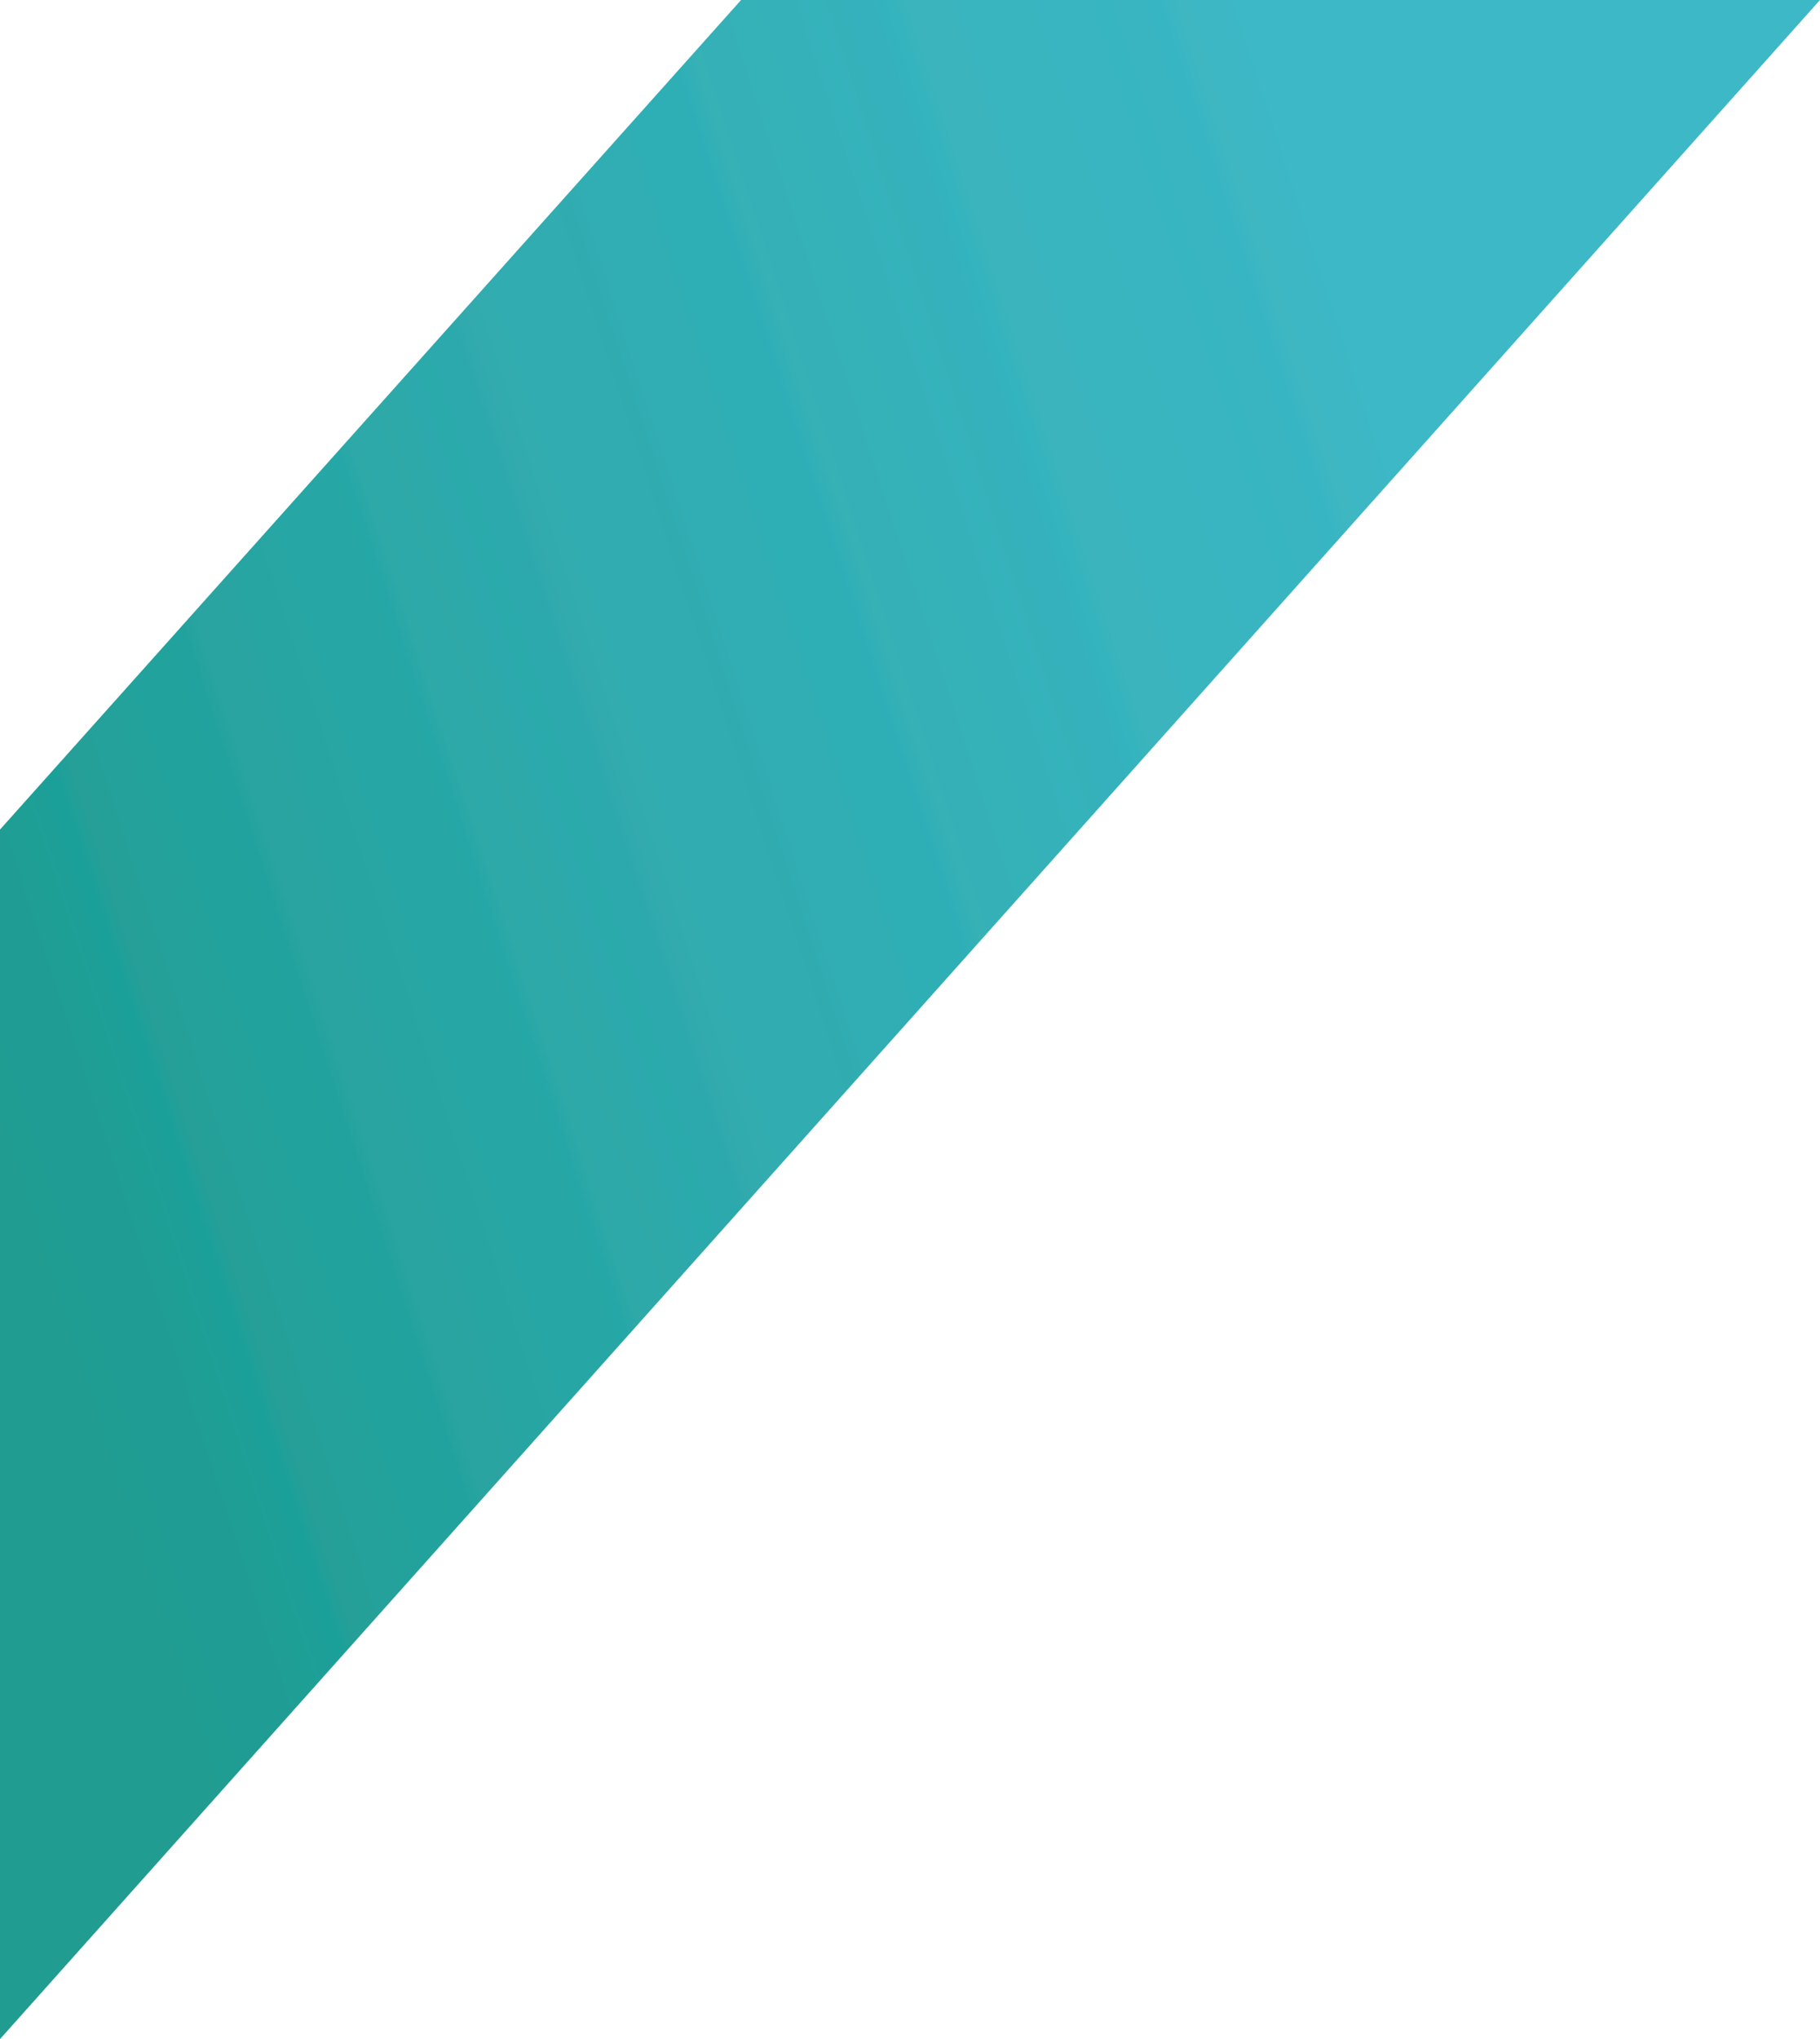 <?xml version="1.0" encoding="UTF-8"?> <svg xmlns="http://www.w3.org/2000/svg" width="936" height="1048" viewBox="0 0 936 1048" fill="none"> <path fill-rule="evenodd" clip-rule="evenodd" d="M936 0H381.126L0 426.356V1048L936 0Z" fill="url(#paint0_linear_61_57)"></path> <defs> <linearGradient id="paint0_linear_61_57" x1="863.829" y1="210.166" x2="-37.019" y2="502.948" gradientUnits="userSpaceOnUse"> <stop stop-color="#3CB8C6"></stop> <stop offset="0.01" stop-color="#3CB8C6"></stop> <stop offset="0.02" stop-color="#3CB8C6"></stop> <stop offset="0.03" stop-color="#3CB8C6"></stop> <stop offset="0.04" stop-color="#3CB8C6"></stop> <stop offset="0.05" stop-color="#3CB8C6"></stop> <stop offset="0.06" stop-color="#3CB8C6"></stop> <stop offset="0.07" stop-color="#3CB8C6"></stop> <stop offset="0.08" stop-color="#3CB8C6"></stop> <stop offset="0.09" stop-color="#3CB8C6"></stop> <stop offset="0.1" stop-color="#3CB8C6"></stop> <stop offset="0.11" stop-color="#3CB8C6"></stop> <stop offset="0.12" stop-color="#3CB8C6"></stop> <stop offset="0.13" stop-color="#3CB8C6"></stop> <stop offset="0.14" stop-color="#3CB8C6"></stop> <stop offset="0.15" stop-color="#3CB8C6"></stop> <stop offset="0.16" stop-color="#3CB8C6"></stop> <stop offset="0.17" stop-color="#3DB7C4"></stop> <stop offset="0.18" stop-color="#3DB7C4"></stop> <stop offset="0.19" stop-color="#3EB7C2"></stop> <stop offset="0.2" stop-color="#38B5C3"></stop> <stop offset="0.21" stop-color="#38B5C1"></stop> <stop offset="0.22" stop-color="#38B5C1"></stop> <stop offset="0.23" stop-color="#37B6C2"></stop> <stop offset="0.24" stop-color="#38B5C1"></stop> <stop offset="0.25" stop-color="#38B5C1"></stop> <stop offset="0.26" stop-color="#38B5C1"></stop> <stop offset="0.27" stop-color="#39B5C0"></stop> <stop offset="0.28" stop-color="#39B5C0"></stop> <stop offset="0.29" stop-color="#39B5C0"></stop> <stop offset="0.3" stop-color="#39B5C0"></stop> <stop offset="0.31" stop-color="#3BB4BD"></stop> <stop offset="0.32" stop-color="#3BB4BD"></stop> <stop offset="0.33" stop-color="#3BB4BD"></stop> <stop offset="0.34" stop-color="#33B4BE"></stop> <stop offset="0.35" stop-color="#34B1BC"></stop> <stop offset="0.36" stop-color="#34B1BC"></stop> <stop offset="0.37" stop-color="#35B1BA"></stop> <stop offset="0.38" stop-color="#35B3BB"></stop> <stop offset="0.39" stop-color="#35B1BA"></stop> <stop offset="0.4" stop-color="#35B1BA"></stop> <stop offset="0.41" stop-color="#35B1B8"></stop> <stop offset="0.42" stop-color="#35B1B8"></stop> <stop offset="0.43" stop-color="#35B0B7"></stop> <stop offset="0.44" stop-color="#35B0B7"></stop> <stop offset="0.45" stop-color="#36B1B6"></stop> <stop offset="0.46" stop-color="#2EAFB7"></stop> <stop offset="0.47" stop-color="#2EAFB5"></stop> <stop offset="0.48" stop-color="#2EAFB5"></stop> <stop offset="0.49" stop-color="#2EAFB5"></stop> <stop offset="0.5" stop-color="#30AEB4"></stop> <stop offset="0.51" stop-color="#30AEB4"></stop> <stop offset="0.52" stop-color="#30AEB4"></stop> <stop offset="0.53" stop-color="#31AEB3"></stop> <stop offset="0.54" stop-color="#30ACB1"></stop> <stop offset="0.55" stop-color="#31ACB0"></stop> <stop offset="0.56" stop-color="#31ACB0"></stop> <stop offset="0.57" stop-color="#31ACB0"></stop> <stop offset="0.58" stop-color="#31ACB0"></stop> <stop offset="0.59" stop-color="#31ACB0"></stop> <stop offset="0.6" stop-color="#32ACAE"></stop> <stop offset="0.61" stop-color="#32AAAE"></stop> <stop offset="0.62" stop-color="#2CA9AC"></stop> <stop offset="0.63" stop-color="#2CA9AC"></stop> <stop offset="0.64" stop-color="#2BAAAB"></stop> <stop offset="0.65" stop-color="#2CA9AC"></stop> <stop offset="0.66" stop-color="#2DA9AA"></stop> <stop offset="0.67" stop-color="#2EA9A8"></stop> <stop offset="0.68" stop-color="#2DA9AA"></stop> <stop offset="0.69" stop-color="#2EA9A8"></stop> <stop offset="0.7" stop-color="#25A7A7"></stop> <stop offset="0.71" stop-color="#26A7A5"></stop> <stop offset="0.72" stop-color="#26A7A5"></stop> <stop offset="0.73" stop-color="#26A7A5"></stop> <stop offset="0.74" stop-color="#26A7A5"></stop> <stop offset="0.75" stop-color="#27A6A4"></stop> <stop offset="0.76" stop-color="#27A5A2"></stop> <stop offset="0.77" stop-color="#27A5A2"></stop> <stop offset="0.78" stop-color="#29A4A2"></stop> <stop offset="0.79" stop-color="#2AA4A0"></stop> <stop offset="0.8" stop-color="#2AA4A0"></stop> <stop offset="0.81" stop-color="#21A29F"></stop> <stop offset="0.82" stop-color="#22A29D"></stop> <stop offset="0.83" stop-color="#22A29D"></stop> <stop offset="0.84" stop-color="#22A29D"></stop> <stop offset="0.85" stop-color="#23A29C"></stop> <stop offset="0.86" stop-color="#23A19A"></stop> <stop offset="0.87" stop-color="#23A19A"></stop> <stop offset="0.88" stop-color="#24A099"></stop> <stop offset="0.89" stop-color="#269F98"></stop> <stop offset="0.9" stop-color="#1AA099"></stop> <stop offset="0.91" stop-color="#1D9F98"></stop> <stop offset="0.92" stop-color="#1E9F96"></stop> <stop offset="0.93" stop-color="#1F9E95"></stop> <stop offset="0.94" stop-color="#1F9D94"></stop> <stop offset="0.95" stop-color="#1F9D94"></stop> <stop offset="0.96" stop-color="#1F9D94"></stop> <stop offset="0.97" stop-color="#1F9D94"></stop> <stop offset="0.98" stop-color="#209D92"></stop> <stop offset="0.99" stop-color="#209C91"></stop> <stop offset="1" stop-color="#209C91"></stop> </linearGradient> </defs> </svg> 